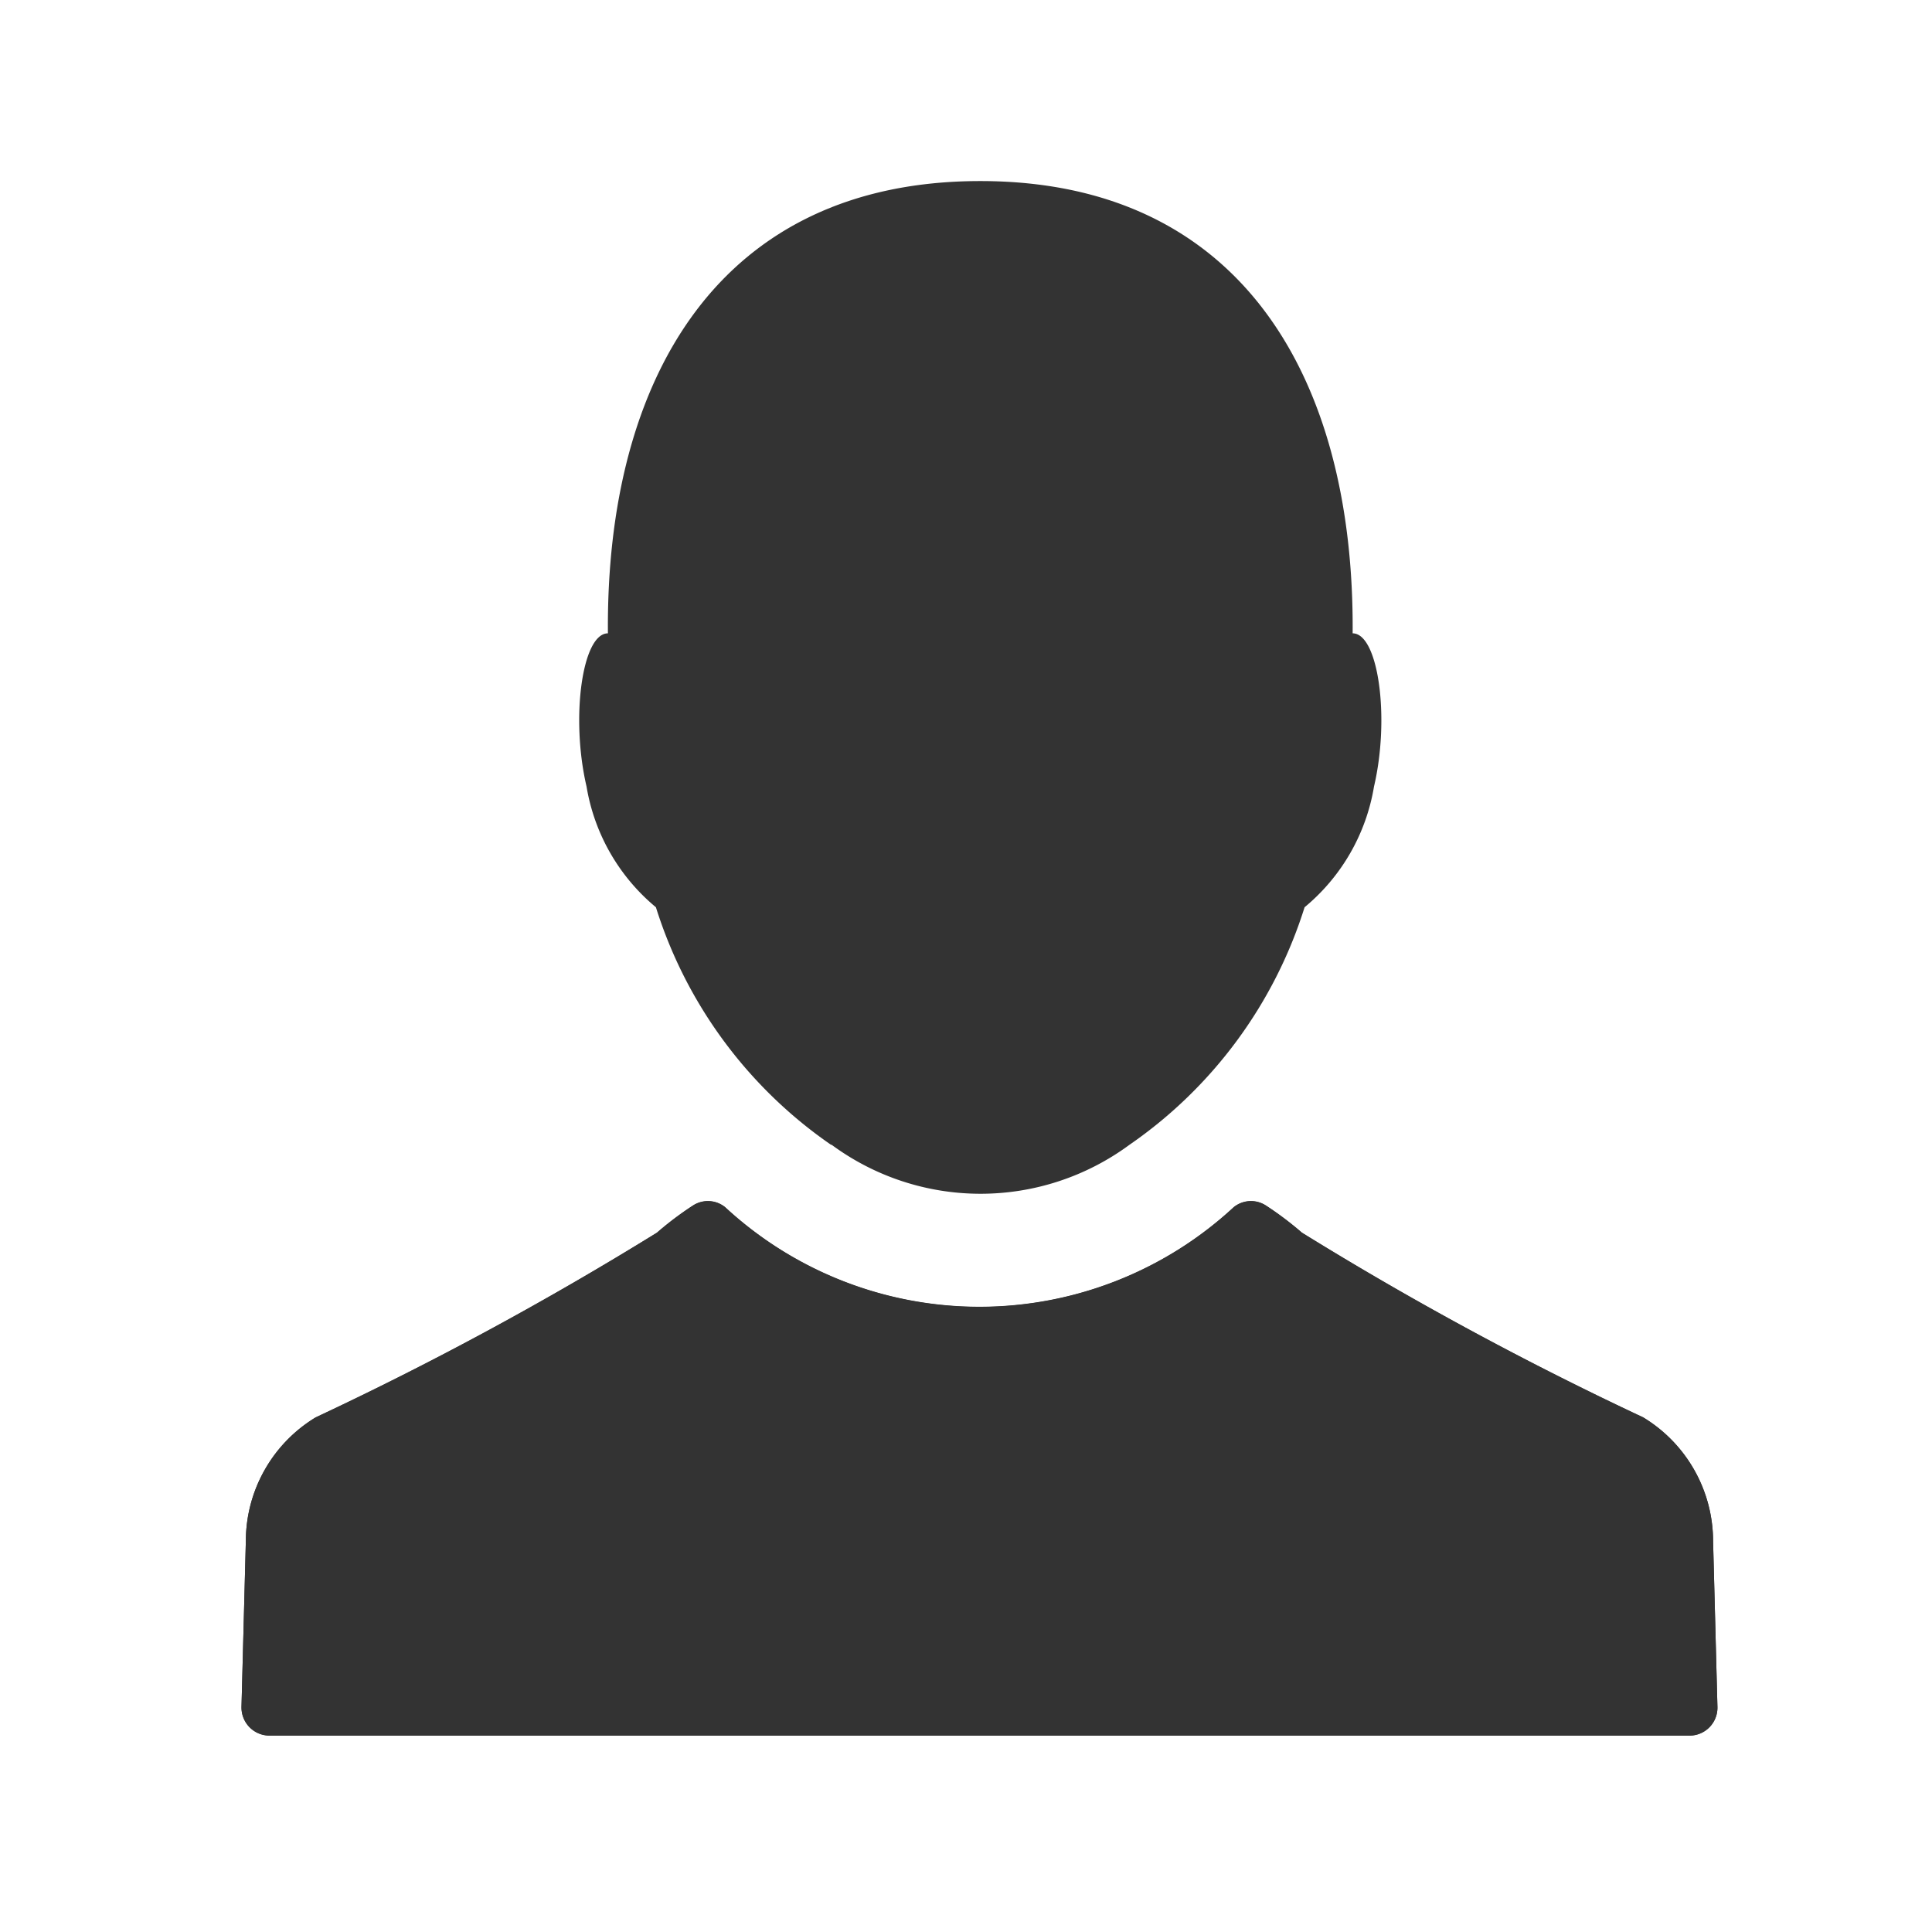<svg xmlns="http://www.w3.org/2000/svg" width="32" height="32" viewBox="0 0 32 32"><defs><style>.a{fill:none;}.b{opacity:0.8;}</style></defs><g transform="translate(-114 -812)"><rect class="a" width="32" height="32" transform="translate(114 812)"></rect><g class="b" transform="translate(-284.913 675.234)"><g transform="translate(402.913 139.766)"><path d="M479.487,337.374a.464.464,0,0,1-.464-.464s0-.008,0-.012l.072-2.745a2.4,2.4,0,0,1,1.157-2.049,55.517,55.517,0,0,0,5.652-3.059,5.391,5.391,0,0,1,.6-.452.454.454,0,0,1,.53.03,6.2,6.2,0,0,0,8.423,0,.454.454,0,0,1,.53-.03,5.436,5.436,0,0,1,.6.452,55.552,55.552,0,0,0,5.652,3.059,2.4,2.4,0,0,1,1.158,2.049l.072,2.745a.462.462,0,0,1-.448.476H479.487Zm9.3-9.784a7.506,7.506,0,0,1-2.9-3.934,3.3,3.3,0,0,1-1.149-2c-.266-1.138-.072-2.537.354-2.537-.036-4.226,1.849-7.491,6.168-7.491s6.2,3.265,6.167,7.491c.426,0,.62,1.4.354,2.537a3.294,3.294,0,0,1-1.15,2,7.509,7.509,0,0,1-2.9,3.934,4.156,4.156,0,0,1-4.934,0Z" transform="translate(-479.023 -311.629)"></path><path d="M479.487,483.534a.464.464,0,0,1-.464-.464s0-.008,0-.012l.072-2.745a2.4,2.4,0,0,1,1.157-2.049,55.553,55.553,0,0,0,5.652-3.059,5.392,5.392,0,0,1,.6-.452.454.454,0,0,1,.53.03,6.2,6.2,0,0,0,8.423,0,.454.454,0,0,1,.53-.03,5.411,5.411,0,0,1,.6.452,55.564,55.564,0,0,0,5.652,3.059,2.4,2.4,0,0,1,1.158,2.049l.072,2.745a.462.462,0,0,1-.448.476H479.487Z" transform="translate(-479.023 -457.786)"></path></g></g></g></svg>